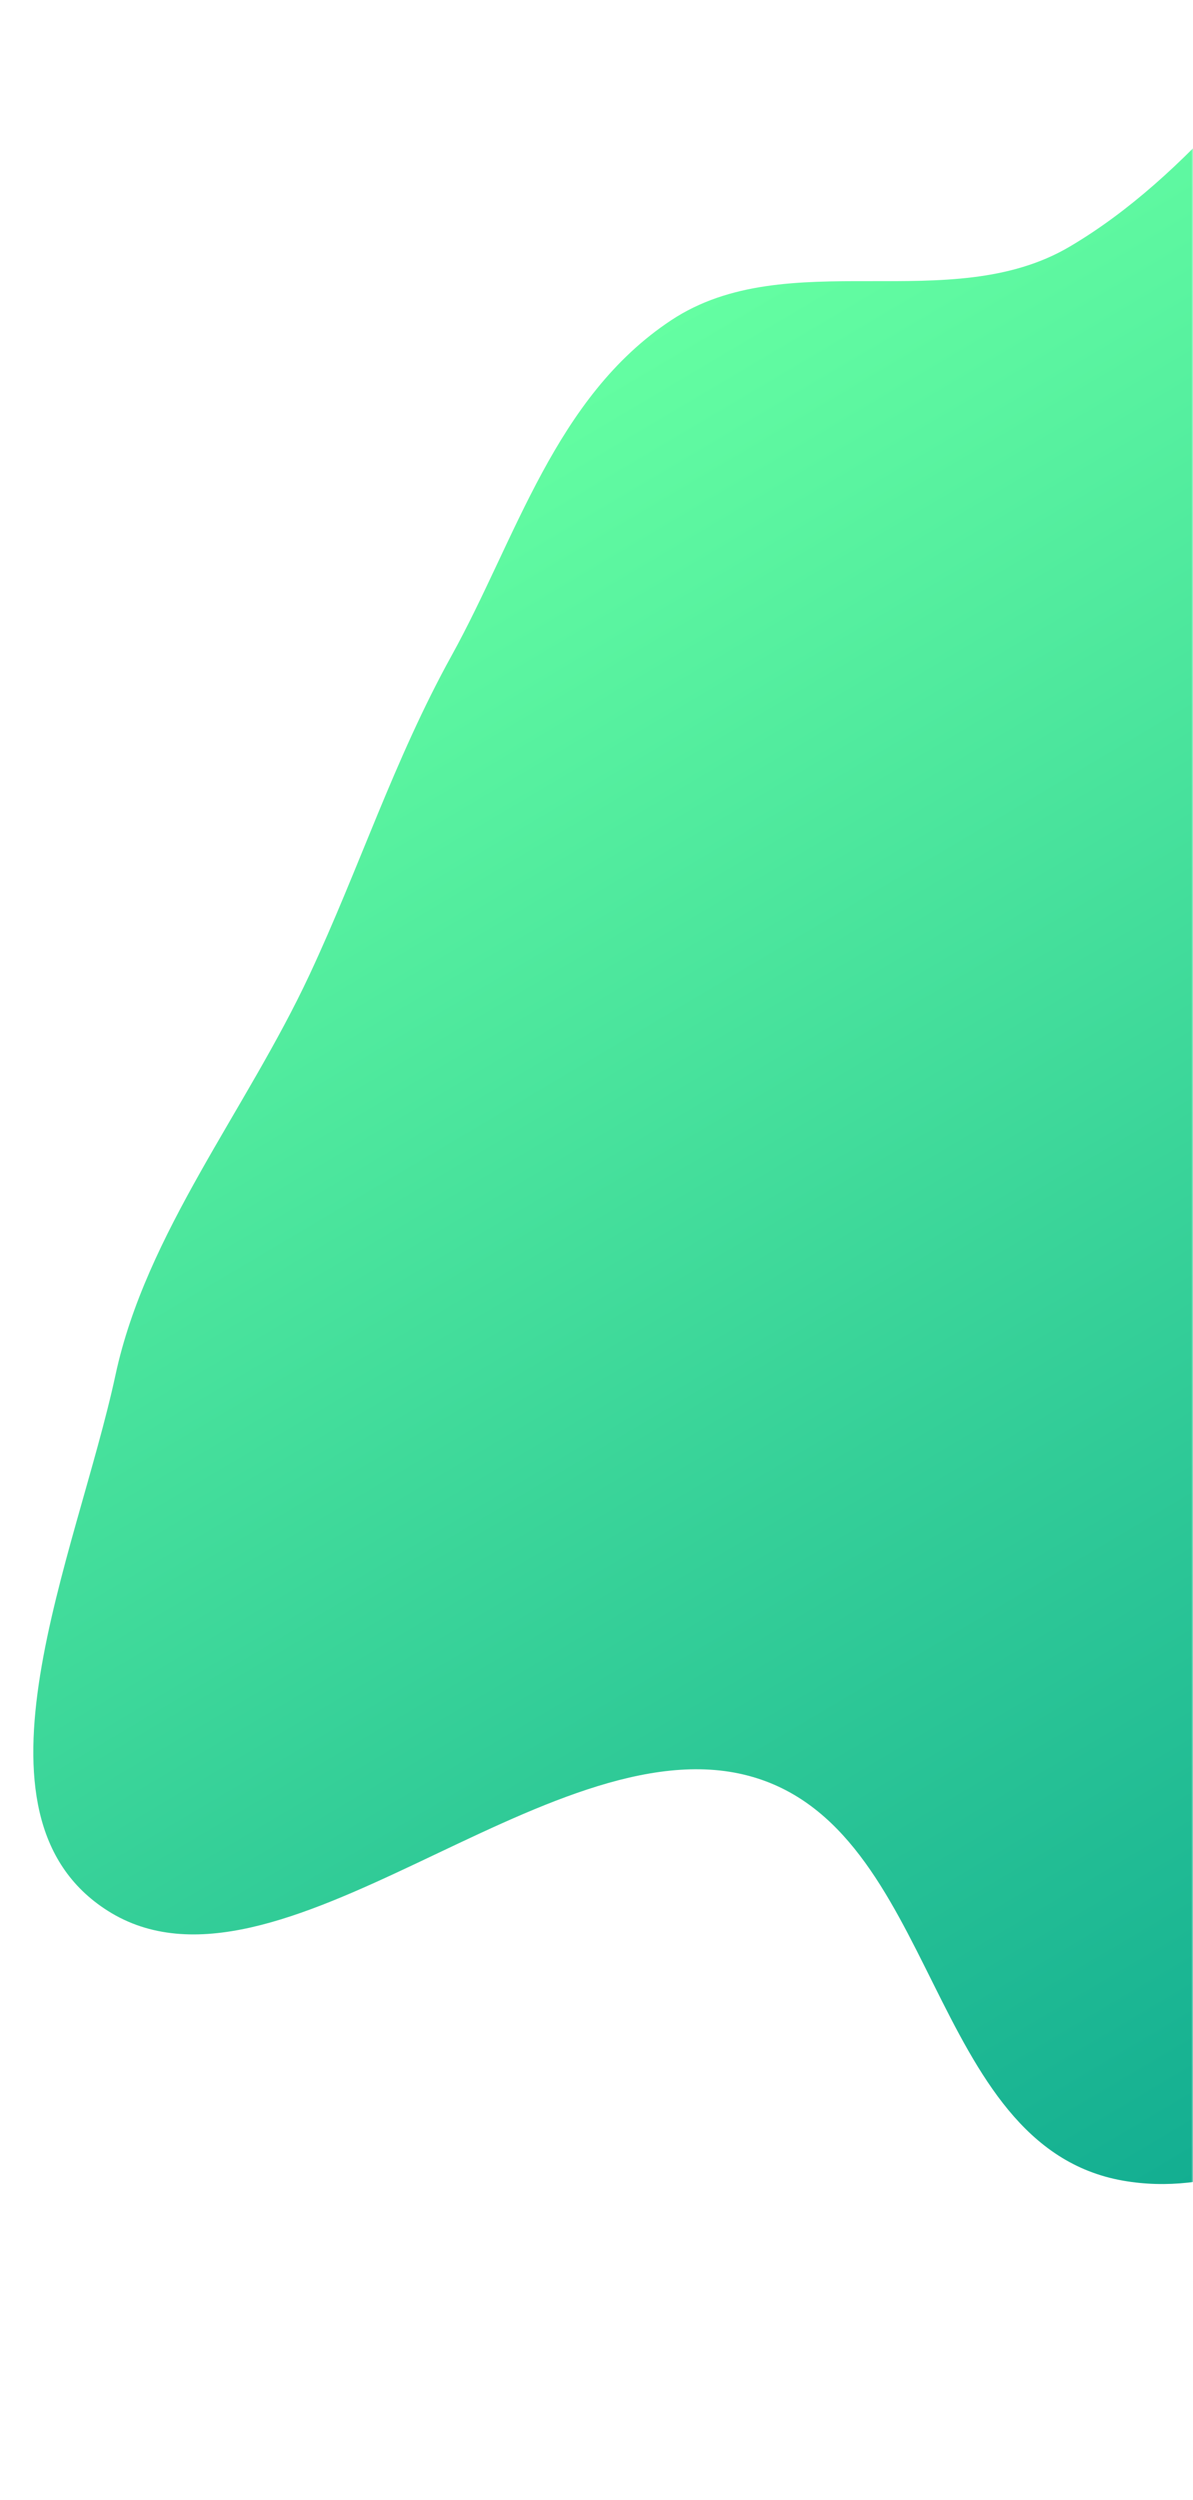 <svg width="350" height="733" viewBox="0 0 350 733" fill="none" xmlns="http://www.w3.org/2000/svg">
<mask id="mask0_2035_131" style="mask-type:alpha" maskUnits="userSpaceOnUse" x="0" y="0" width="350" height="733">
<rect width="350" height="733" fill="#D9D9D9"/>
</mask>
<g mask="url(#mask0_2035_131)">
<path fill-rule="evenodd" clip-rule="evenodd" d="M196.926 93.89C162.787 116.47 151.504 157.849 132.478 192.258C115.542 222.889 105.469 254.45 90.779 285.866C72.19 325.619 42.864 361.505 33.907 403.057C22.429 456.301 -12.827 532.126 31.625 560.285C81.218 591.7 160.627 505.023 219.603 520.688C275.617 535.566 271.717 629.298 329.513 639.41C380.71 648.367 428.6 594.072 476.204 565.582C523.604 537.215 571.999 510.847 609.95 471.575C650.818 429.284 706.319 382.315 704.634 329.202C702.84 272.655 616.926 255.97 601.424 202.839C586.058 150.171 637.422 86.257 618.76 34.864C599.329 -18.65 560.727 -91.144 497.496 -83.378C418.513 -73.677 384.157 30.834 313.823 72.316C278.588 93.096 231.03 71.334 196.926 93.89Z" fill="url(#paint0_linear_2035_131)"/>
</g>
<defs>
<linearGradient id="paint0_linear_2035_131" x1="199.334" y1="83.728" x2="486.249" y2="568.319" gradientUnits="userSpaceOnUse">
<stop stop-color="#65FFA2"/>
<stop offset="1" stop-color="#12AD91"/>
</linearGradient>
</defs>
</svg>
